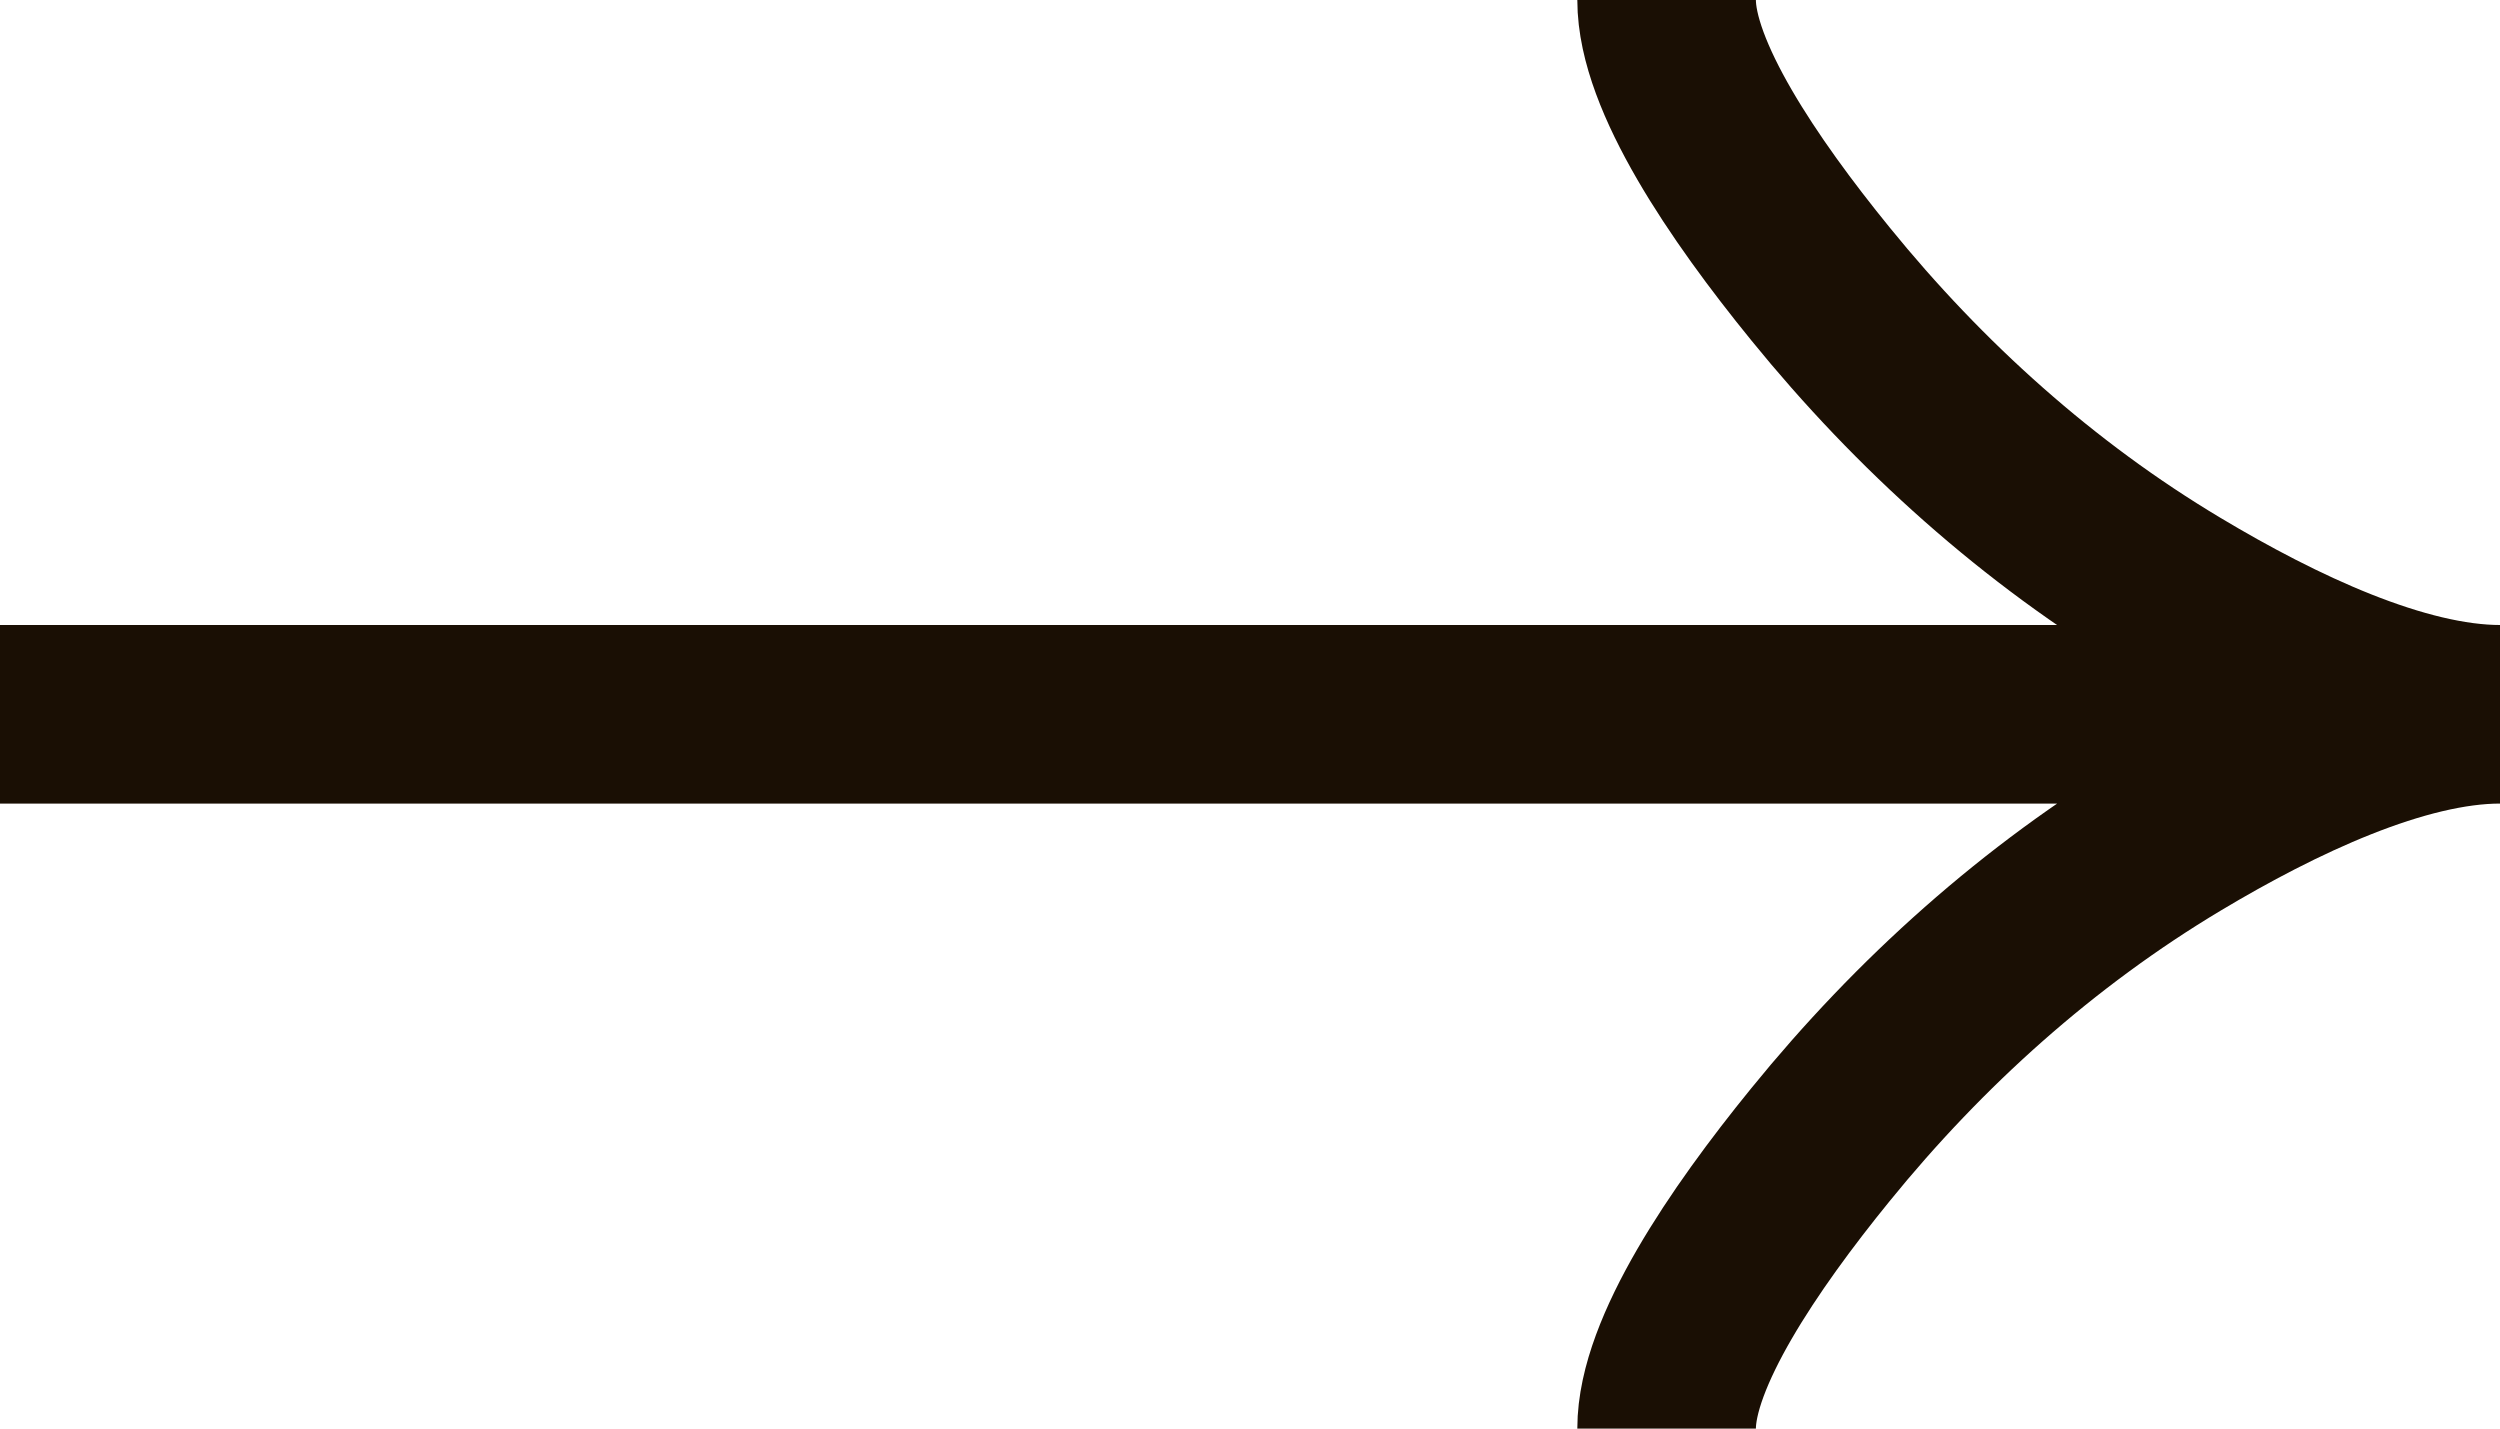 <svg width="14" height="8" viewBox="0 0 14 8" fill="none" xmlns="http://www.w3.org/2000/svg">
<path d="M9.333 0C9.333 0.424 9.761 1.057 10.194 1.589C10.75 2.274 11.415 2.873 12.178 3.329C12.749 3.671 13.442 4 14 4M14 4C13.442 4 12.749 4.329 12.178 4.671C11.415 5.128 10.75 5.726 10.194 6.411C9.761 6.943 9.333 7.577 9.333 8M14 4H0" stroke="#1A0F04"/>
</svg>
